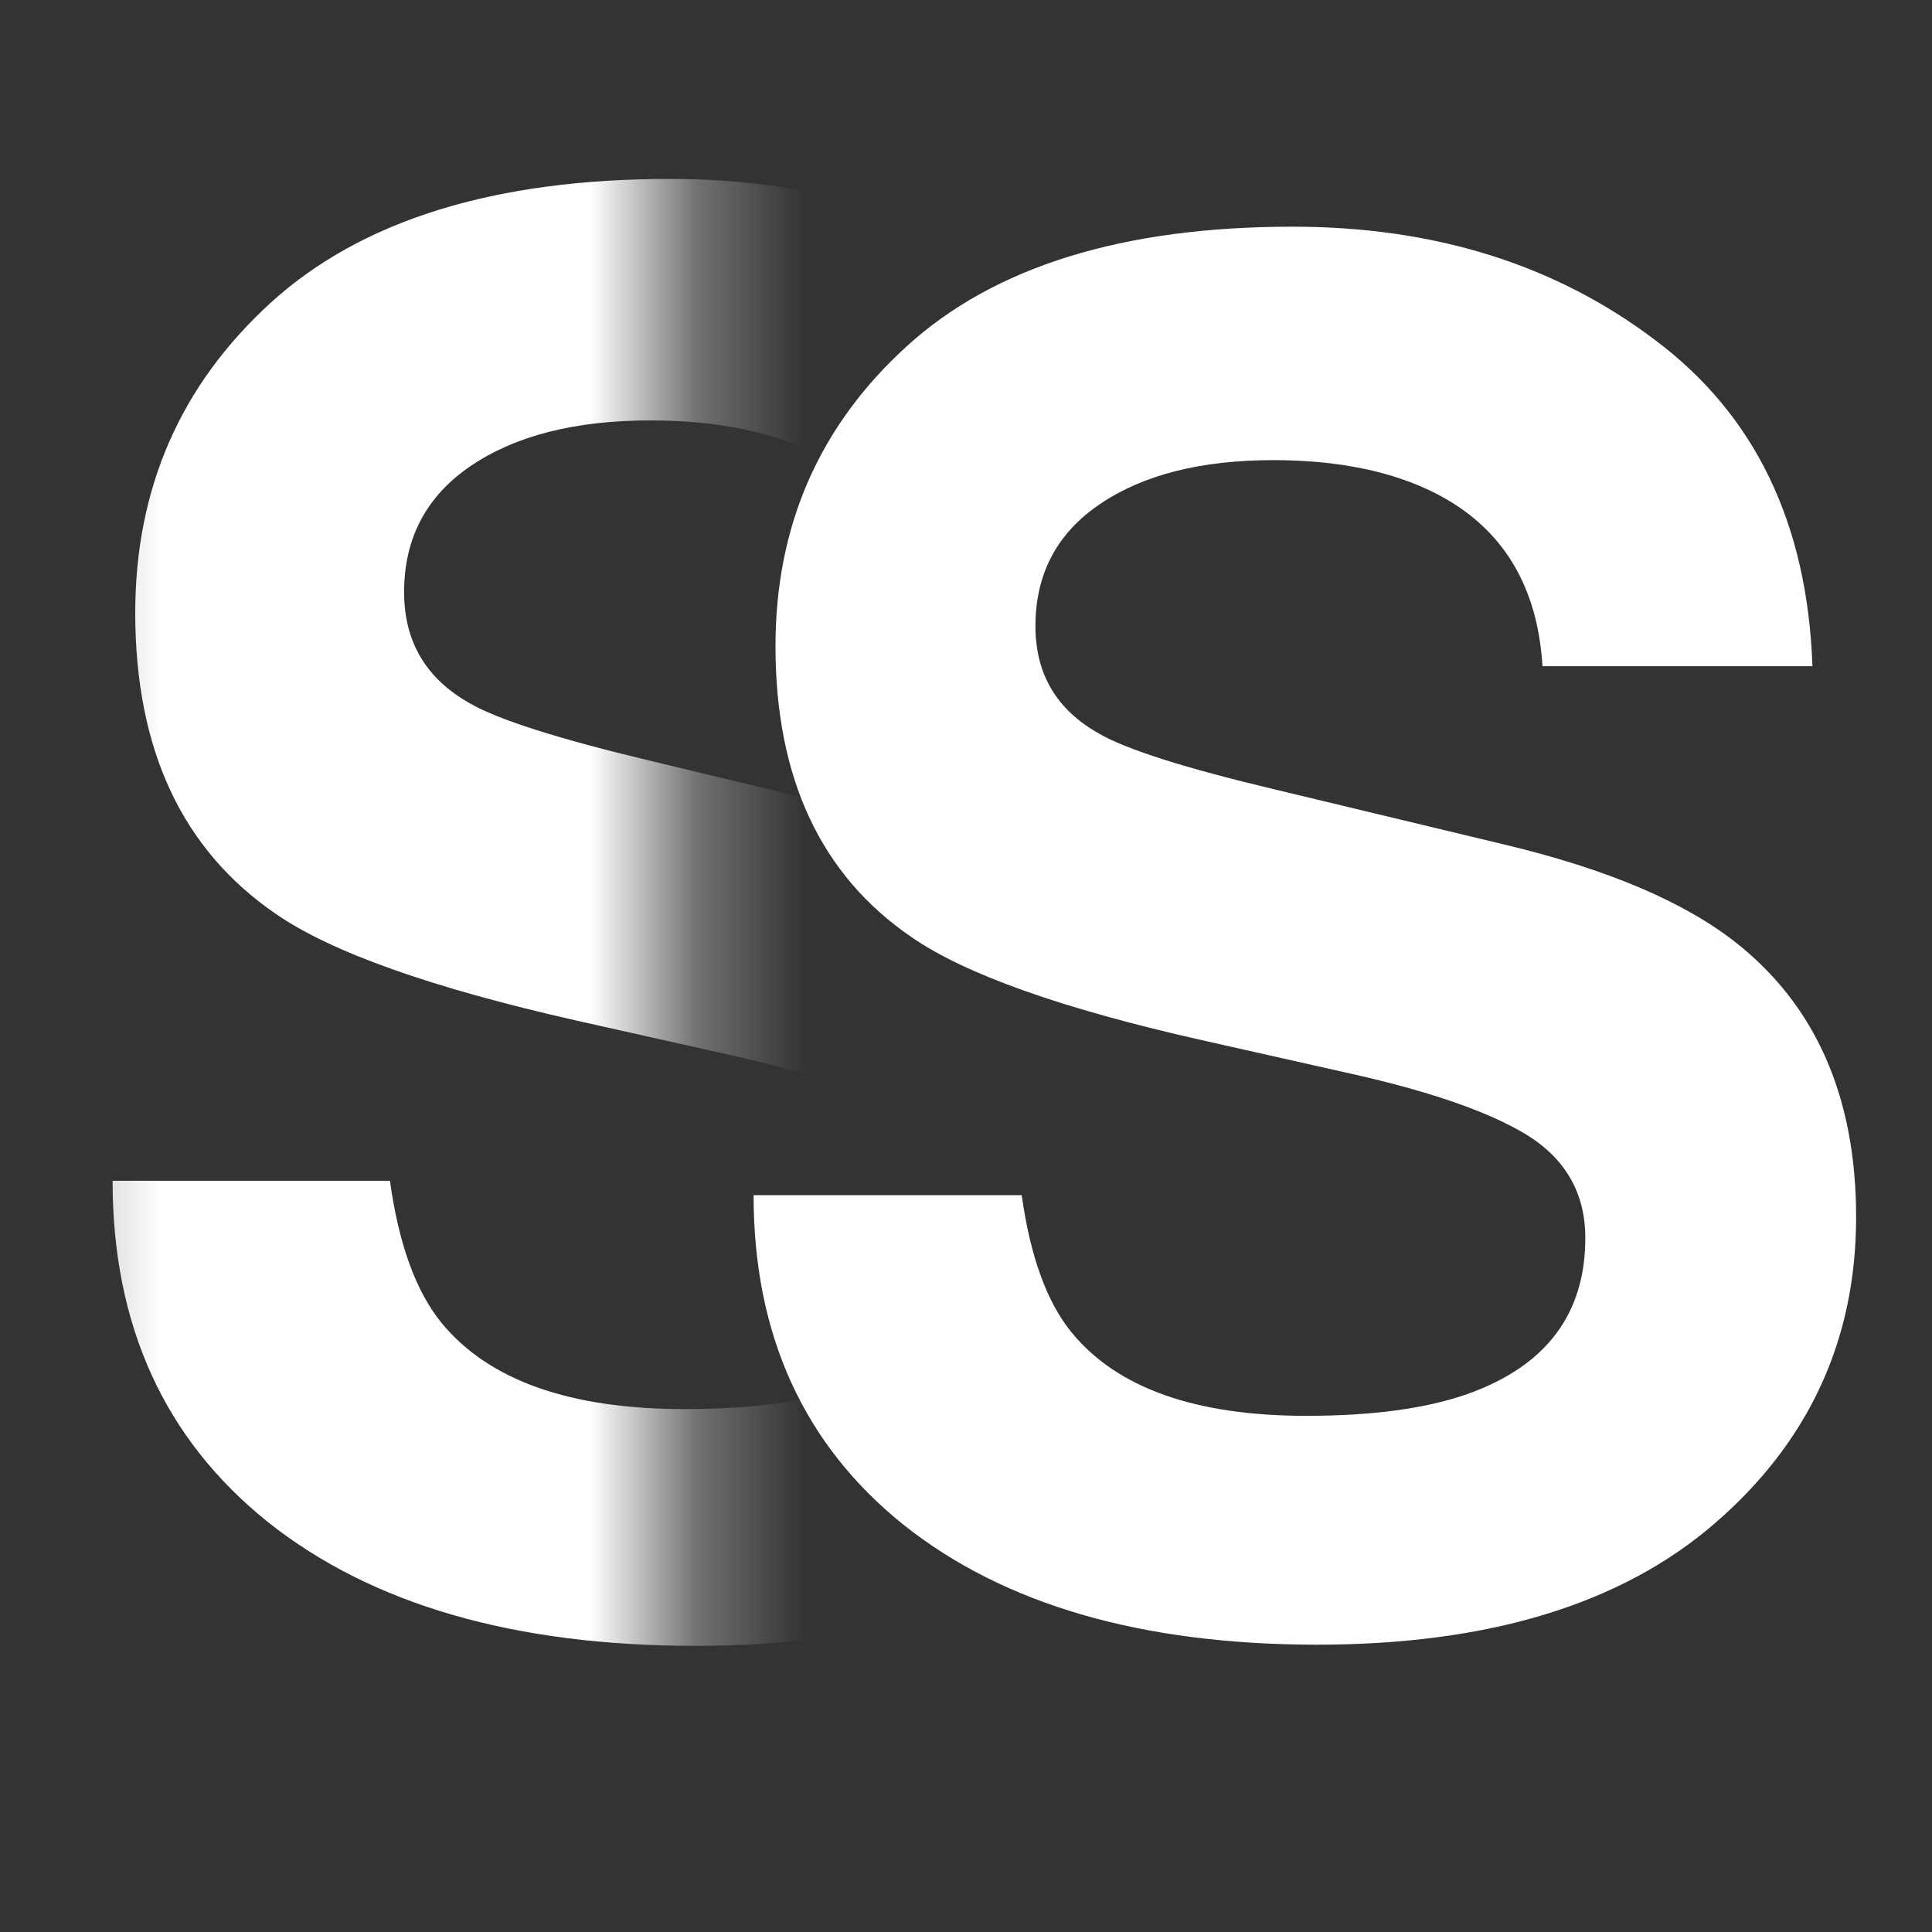 <svg width="18" height="18" viewBox="0 0 18 18" fill="none" xmlns="http://www.w3.org/2000/svg">
<rect x="0" y="0" width="18" height="18" fill="#333333" stroke="none"/>
<path d="M12.17 13.191C12.787 13.191 13.289 13.123 13.674 12.987C14.405 12.726 14.77 12.242 14.77 11.534C14.77 11.12 14.589 10.8 14.226 10.574C13.864 10.353 13.294 10.158 12.518 9.988L11.193 9.69C9.89 9.396 8.99 9.076 8.491 8.73C7.647 8.153 7.225 7.249 7.225 6.02C7.225 4.899 7.633 3.967 8.449 3.225C9.264 2.483 10.462 2.112 12.043 2.112C13.362 2.112 14.487 2.463 15.416 3.165C16.35 3.862 16.84 4.876 16.886 6.207H14.371C14.325 5.454 13.997 4.918 13.385 4.601C12.977 4.392 12.47 4.287 11.864 4.287C11.19 4.287 10.652 4.423 10.25 4.695C9.848 4.966 9.647 5.346 9.647 5.833C9.647 6.281 9.845 6.615 10.242 6.836C10.496 6.983 11.04 7.156 11.873 7.354L14.031 7.872C14.977 8.099 15.69 8.402 16.172 8.781C16.919 9.37 17.293 10.223 17.293 11.339C17.293 12.483 16.854 13.434 15.976 14.193C15.104 14.947 13.869 15.323 12.272 15.323C10.641 15.323 9.358 14.952 8.423 14.21C7.489 13.463 7.021 12.437 7.021 11.135H9.519C9.599 11.707 9.754 12.134 9.987 12.418C10.411 12.933 11.139 13.191 12.17 13.191Z" fill="white"/>
<mask id="mask0_2453_879" style="mask-type:luminance" maskUnits="userSpaceOnUse" x="0" y="0" width="7" height="18">
<path d="M6.301 0H0.301V18H6.301V0Z" fill="white"/>
</mask>
<g mask="url(#mask0_2453_879)">
<path d="M6.375 13.128C7.014 13.128 7.532 13.058 7.931 12.917C8.687 12.648 9.064 12.146 9.064 11.414C9.064 10.986 8.877 10.655 8.502 10.421C8.127 10.192 7.538 9.99 6.735 9.814L5.364 9.507C4.017 9.202 3.085 8.871 2.569 8.514C1.696 7.916 1.26 6.981 1.26 5.71C1.26 4.55 1.682 3.586 2.525 2.818C3.369 2.051 4.608 1.667 6.243 1.667C7.608 1.667 8.771 2.03 9.732 2.757C10.699 3.478 11.206 4.526 11.253 5.903H8.651C8.604 5.124 8.265 4.57 7.632 4.242C7.21 4.025 6.686 3.917 6.059 3.917C5.361 3.917 4.805 4.058 4.389 4.339C3.973 4.62 3.765 5.013 3.765 5.517C3.765 5.979 3.97 6.325 4.38 6.554C4.644 6.706 5.206 6.885 6.067 7.09L8.3 7.626C9.278 7.86 10.017 8.174 10.515 8.566C11.288 9.176 11.675 10.058 11.675 11.212C11.675 12.396 11.221 13.38 10.312 14.165C9.41 14.944 8.133 15.334 6.481 15.334C4.793 15.334 3.466 14.95 2.499 14.183C1.532 13.409 1.049 12.349 1.049 11.001H3.633C3.715 11.593 3.876 12.035 4.116 12.328C4.556 12.861 5.309 13.128 6.375 13.128Z" fill="white"/>
</g>
</svg>
